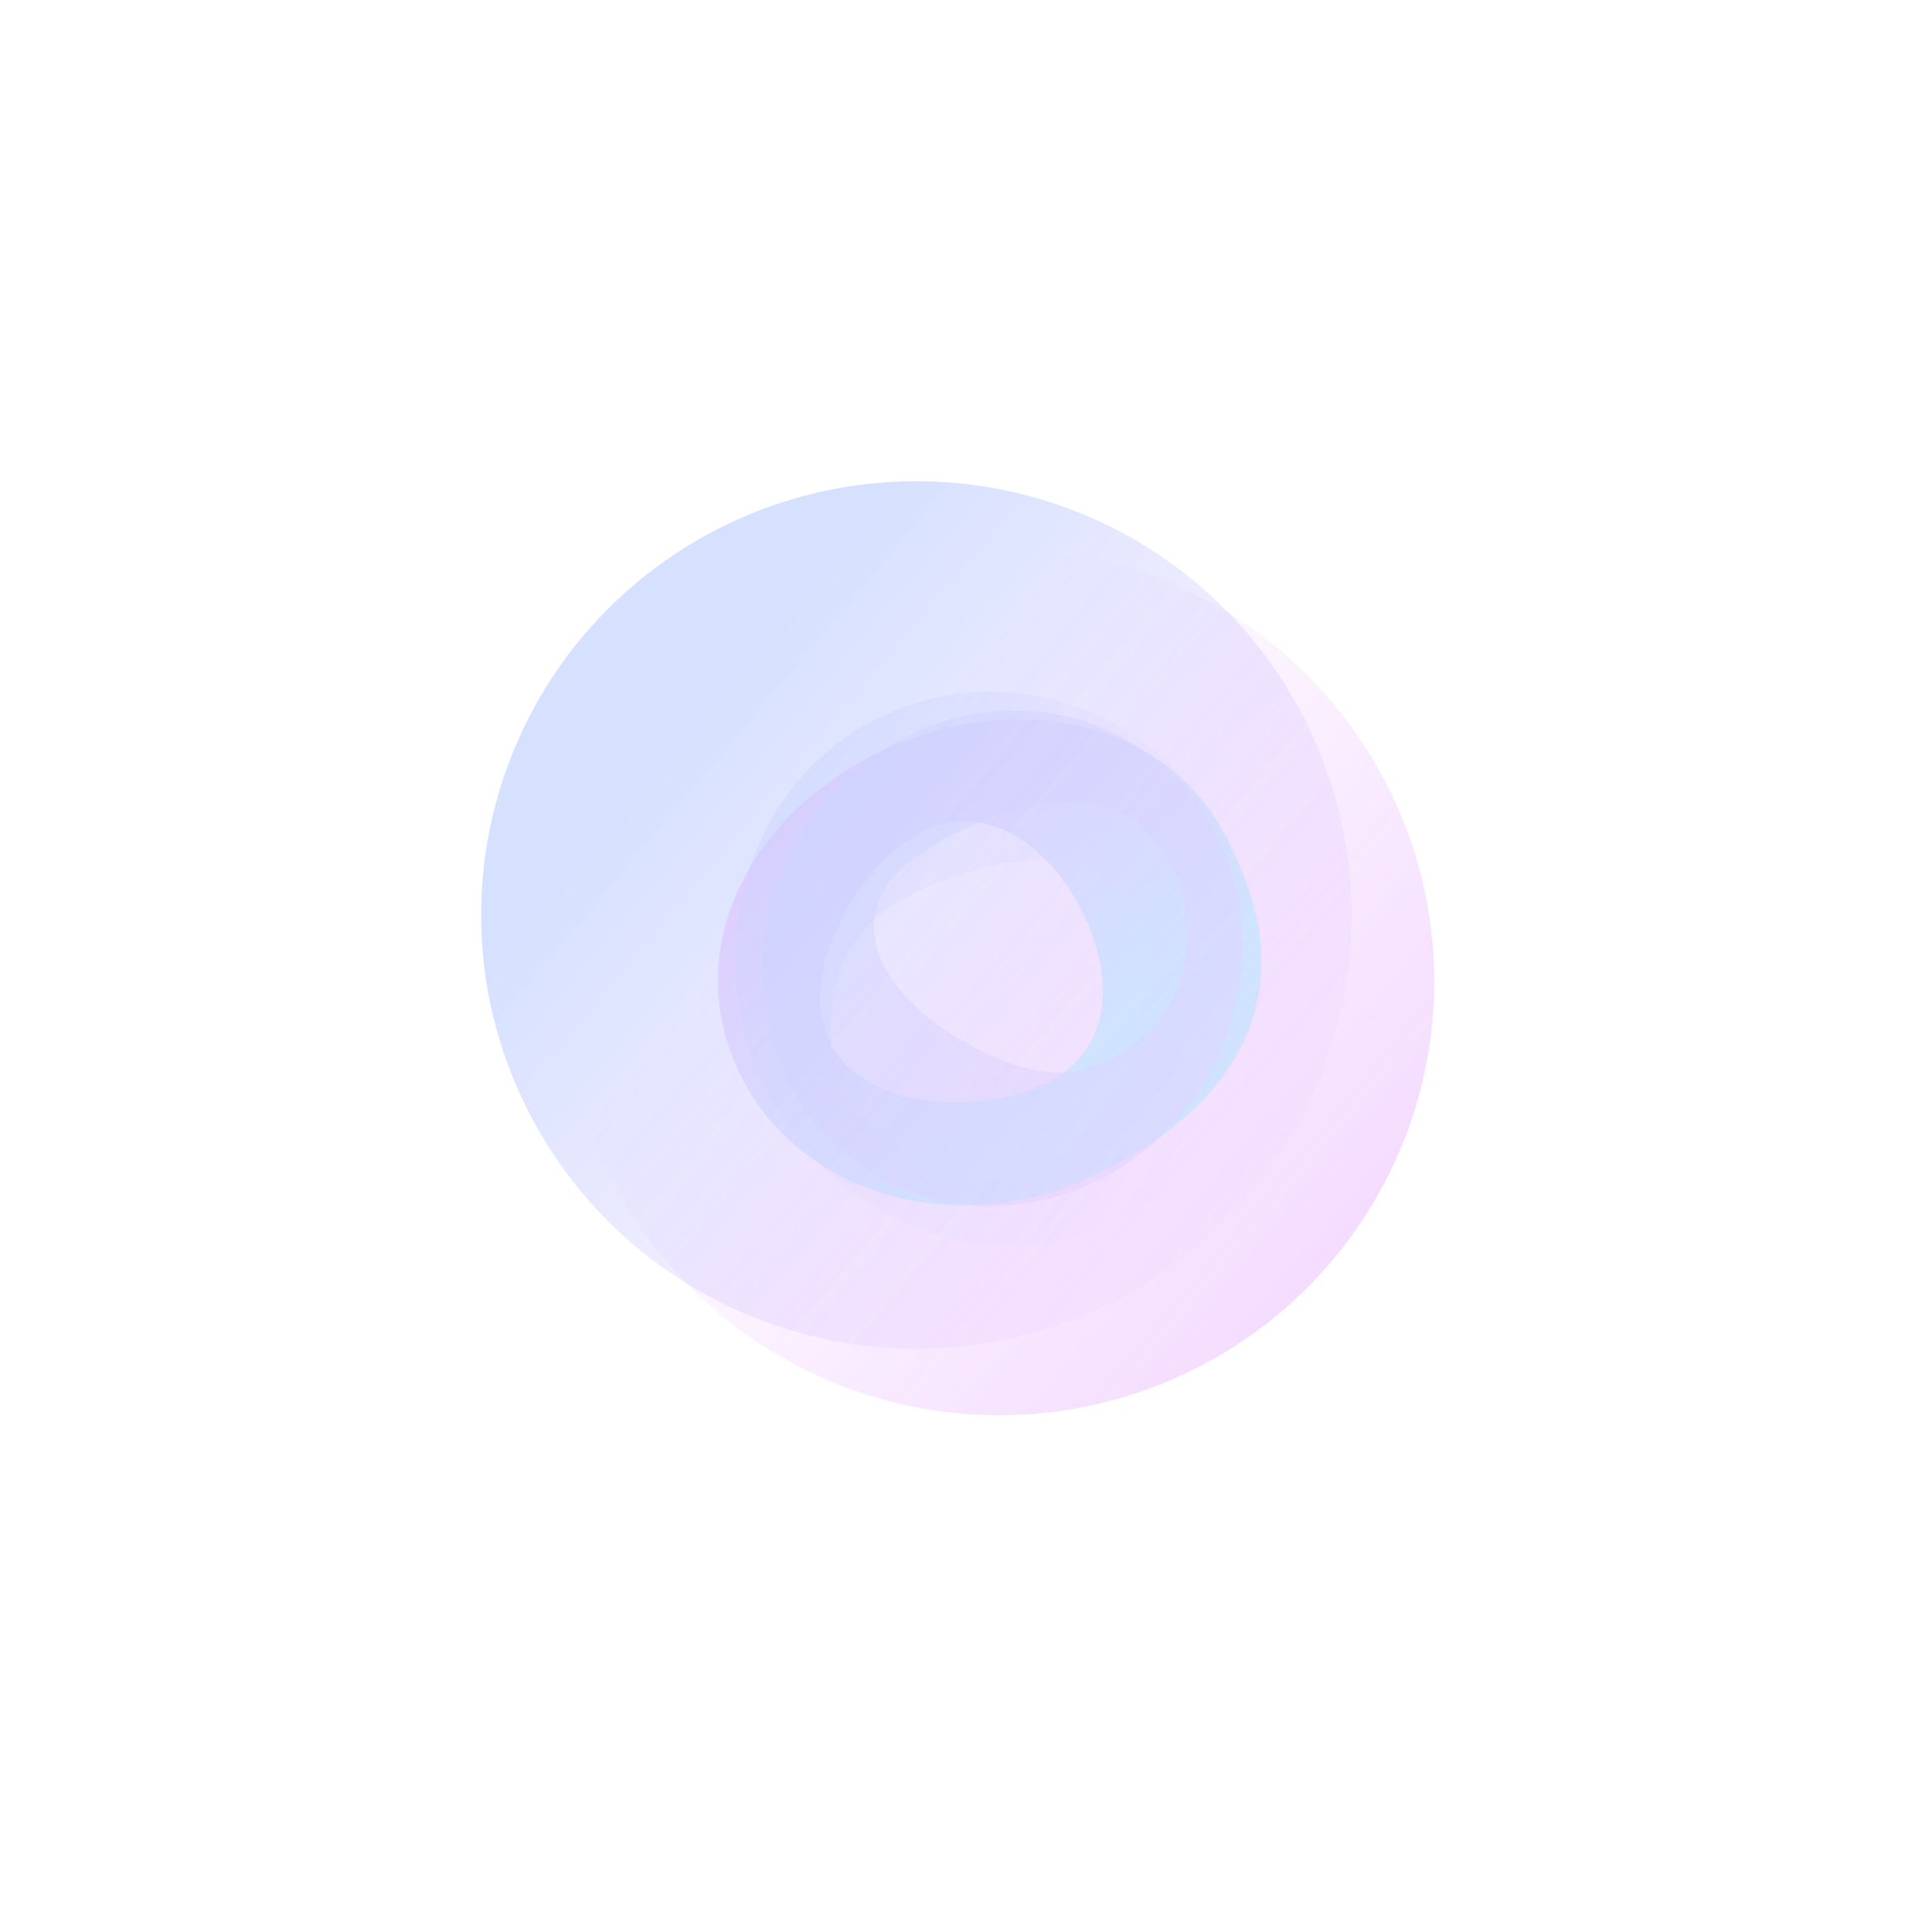 <svg width="700" height="693" viewBox="0 0 700 693" fill="none" xmlns="http://www.w3.org/2000/svg">
<g opacity="0.23" filter="url(#filter0_f_295_439)">
<ellipse cx="361.986" cy="355.538" rx="157.679" ry="157.146" fill="url(#paint0_linear_295_439)"/>
</g>
<g opacity="0.2" filter="url(#filter1_f_295_439)">
<ellipse cx="332.014" cy="331.462" rx="157.679" ry="157.146" fill="url(#paint1_linear_295_439)"/>
</g>
<g opacity="0.16">
<path d="M323.337 270.287C275.058 291.102 246.587 339.642 266.537 385.703C286.487 431.76 343.313 448.667 391.591 427.852C439.87 407.04 475.684 366.731 446.521 308.112C426.567 262.053 371.616 249.474 323.337 270.287ZM376.751 393.591C354.343 403.25 311.569 402.617 300.062 376.051C288.555 349.488 313.902 309.88 336.307 300.221C358.711 290.561 382.421 307.611 393.928 334.177C405.435 360.74 399.156 383.935 376.751 393.591Z" fill="url(#paint2_linear_295_439)"/>
<g opacity="0.5">
<path d="M271.754 380.345C288.774 431.62 342.413 463.132 393.82 446.251C445.224 429.373 469.456 372.286 452.434 321.014C435.416 269.739 381.776 238.227 330.369 255.107C278.966 271.987 254.734 329.074 271.754 380.345ZM414.201 333.569C422.099 357.365 401.554 416.281 371.903 426.016C342.256 435.75 301.069 408.586 301.001 373.578C300.936 338.569 320.743 325.817 348.764 316.501C376.787 307.182 406.299 309.773 414.201 333.569Z" fill="url(#paint3_linear_295_439)"/>
</g>
<g opacity="0.5">
<path d="M437.44 390.198C461.855 347.971 450.95 292.934 408.707 268.443C366.463 243.95 313.375 261.881 288.963 304.108C264.551 346.335 275.456 401.371 317.697 425.865C359.941 450.359 413.028 432.425 437.44 390.198ZM320.385 322.328C331.716 302.73 383.826 281.217 408.191 295.346C432.556 309.472 438.924 353.511 415.322 374.562C391.72 395.613 371.225 389.922 348.118 376.641C325.015 363.356 309.057 341.926 320.385 322.328Z" fill="url(#paint4_linear_295_439)"/>
</g>
</g>
<defs>
<filter id="filter0_f_295_439" x="24.307" y="18.392" width="675.359" height="674.292" filterUnits="userSpaceOnUse" color-interpolation-filters="sRGB">
<feFlood flood-opacity="0" result="BackgroundImageFix"/>
<feBlend mode="normal" in="SourceGraphic" in2="BackgroundImageFix" result="shape"/>
<feGaussianBlur stdDeviation="90" result="effect1_foregroundBlur_295_439"/>
</filter>
<filter id="filter1_f_295_439" x="0.334" y="0.315" width="663.359" height="662.292" filterUnits="userSpaceOnUse" color-interpolation-filters="sRGB">
<feFlood flood-opacity="0" result="BackgroundImageFix"/>
<feBlend mode="normal" in="SourceGraphic" in2="BackgroundImageFix" result="shape"/>
<feGaussianBlur stdDeviation="87" result="effect1_foregroundBlur_295_439"/>
</filter>
<linearGradient id="paint0_linear_295_439" x1="256.967" y1="316.85" x2="479.933" y2="504.8" gradientUnits="userSpaceOnUse">
<stop offset="0.078" stop-color="#CA52FF" stop-opacity="0"/>
<stop offset="1" stop-color="#CA52FF"/>
</linearGradient>
<linearGradient id="paint1_linear_295_439" x1="226.995" y1="292.774" x2="449.961" y2="480.724" gradientUnits="userSpaceOnUse">
<stop stop-color="#306AFF"/>
<stop offset="1" stop-color="#CA52FF" stop-opacity="0"/>
</linearGradient>
<linearGradient id="paint2_linear_295_439" x1="205.12" y1="361.395" x2="323.339" y2="472.149" gradientUnits="userSpaceOnUse">
<stop stop-color="#E43CFF"/>
<stop offset="1" stop-color="#10F1FF"/>
</linearGradient>
<linearGradient id="paint3_linear_295_439" x1="221.303" y1="312.967" x2="426.064" y2="429.678" gradientUnits="userSpaceOnUse">
<stop stop-color="#3366FF"/>
<stop offset="1" stop-color="#8080FF" stop-opacity="0"/>
</linearGradient>
<linearGradient id="paint4_linear_295_439" x1="235.166" y1="313.341" x2="420.074" y2="420.239" gradientUnits="userSpaceOnUse">
<stop stop-color="#3366FF"/>
<stop offset="1" stop-color="#8080FF"/>
</linearGradient>
</defs>
</svg>
